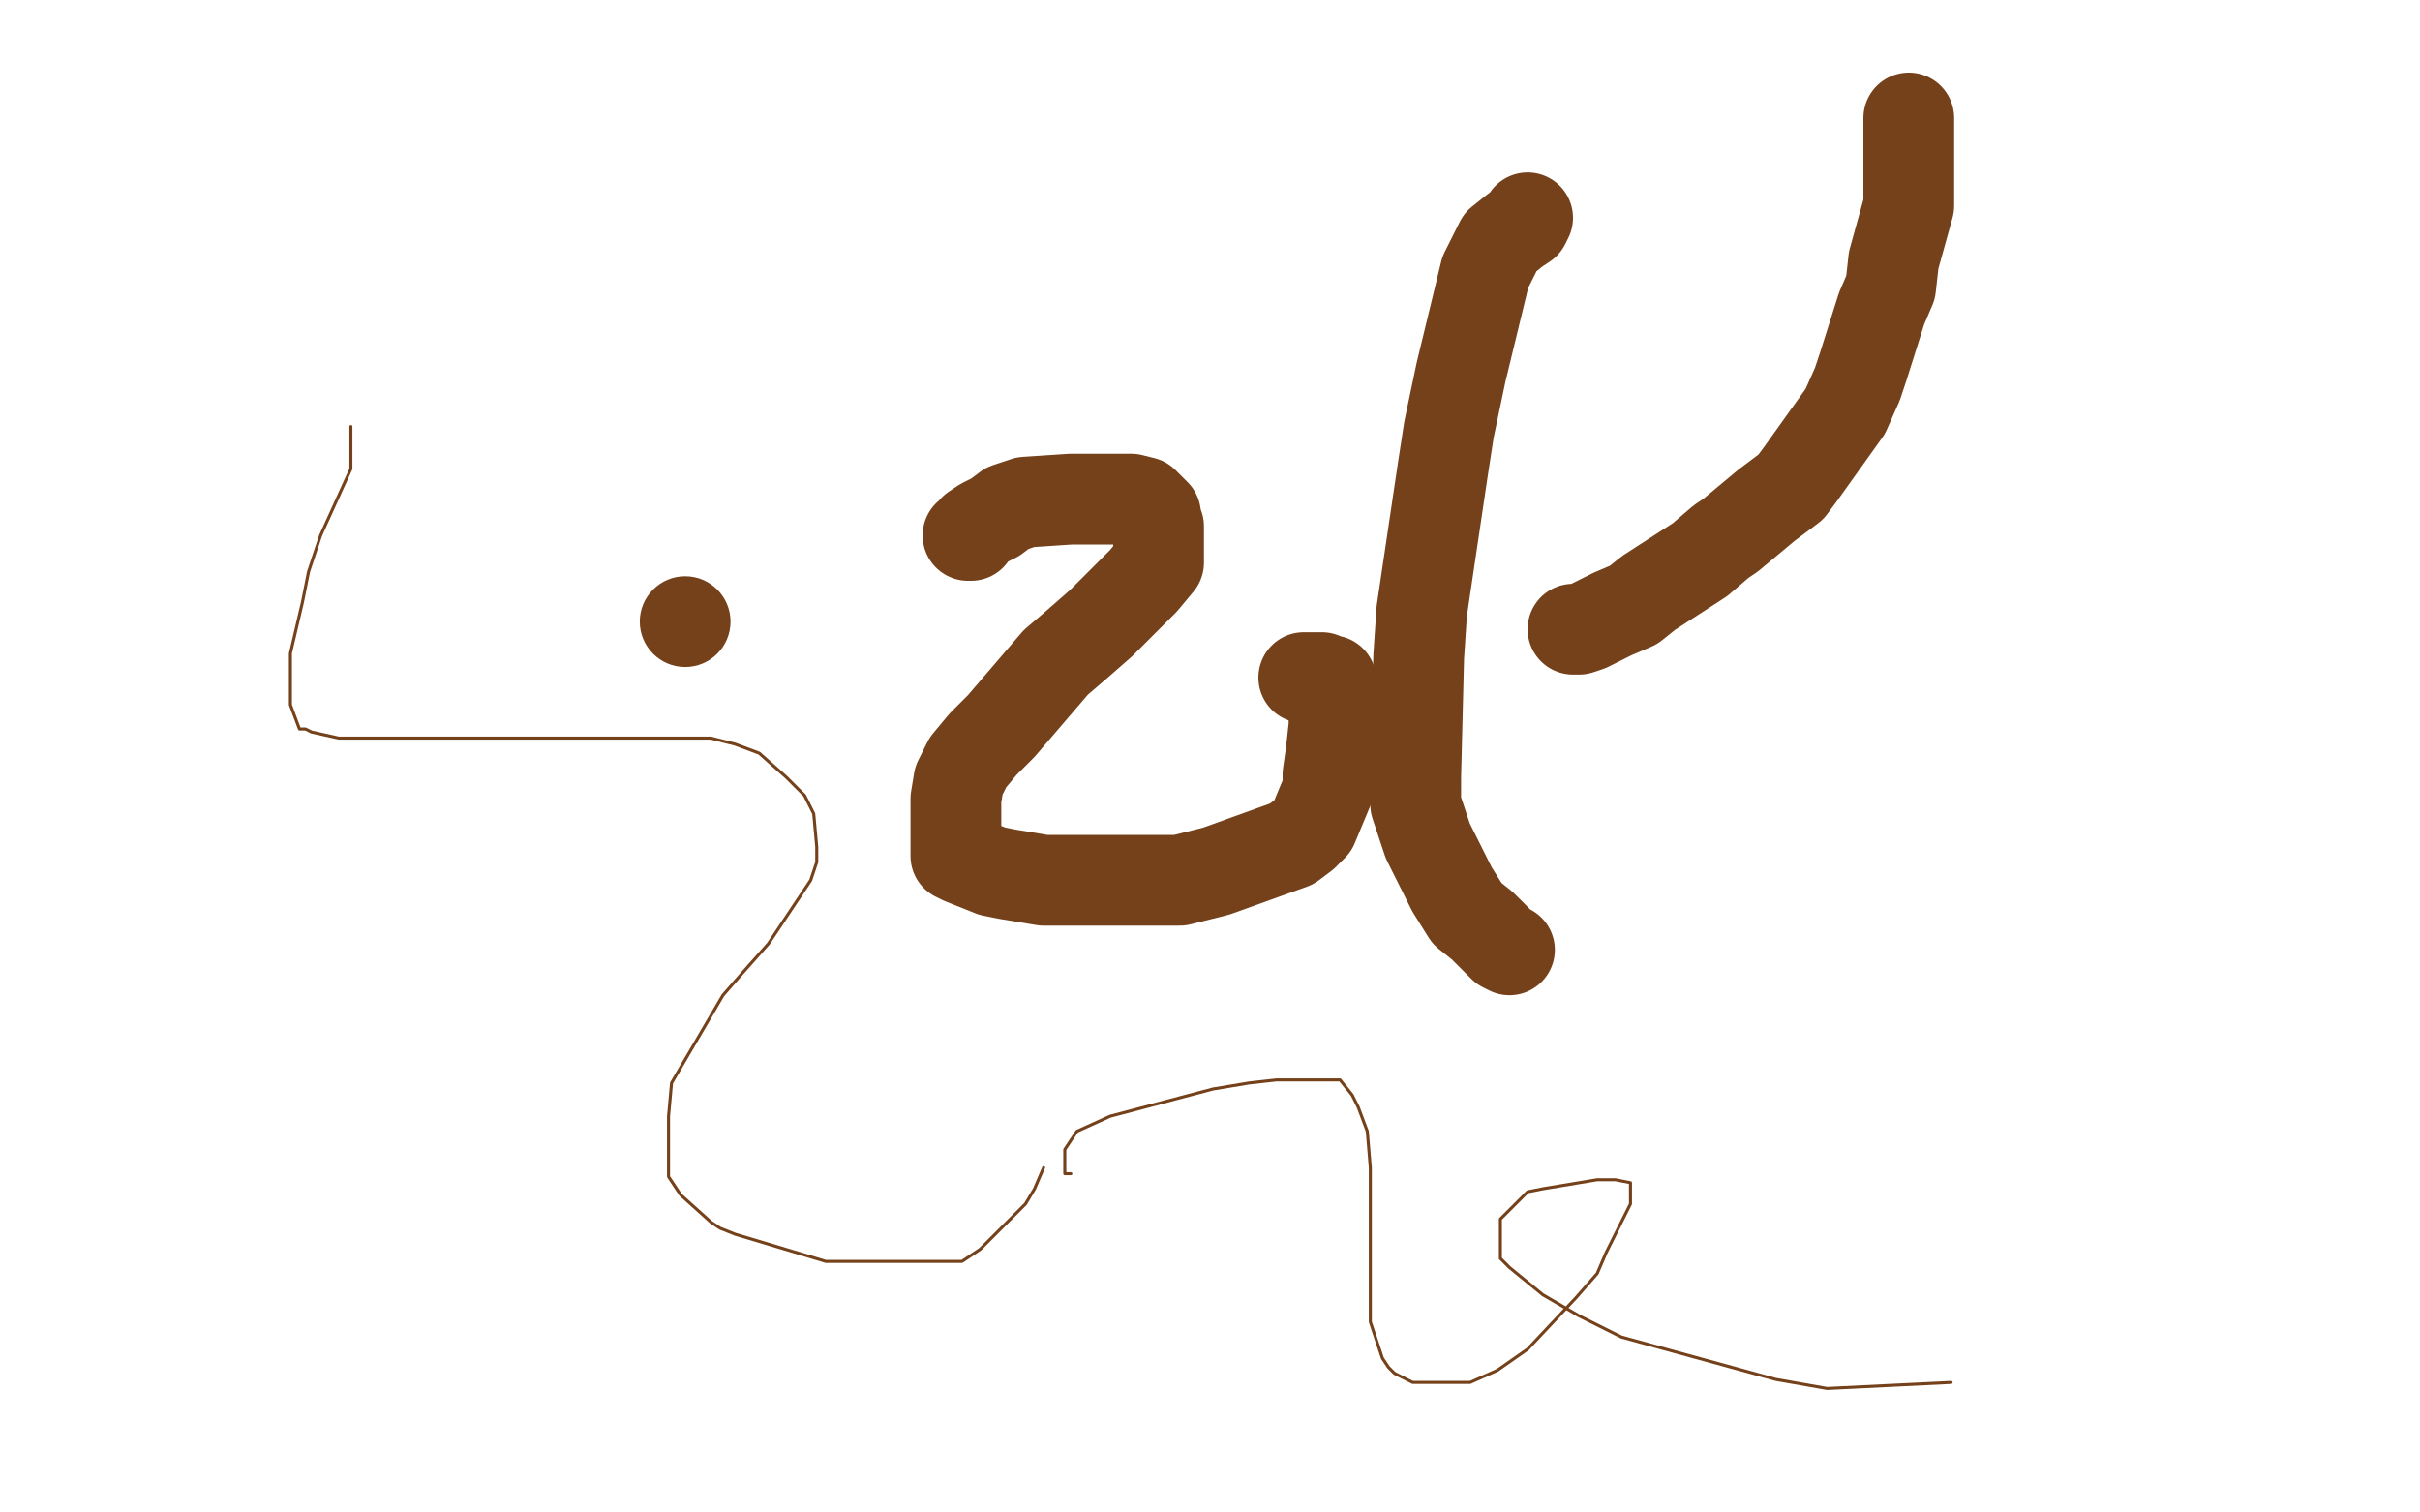 <?xml version="1.0" standalone="no"?>
<!DOCTYPE svg PUBLIC "-//W3C//DTD SVG 1.1//EN"
"http://www.w3.org/Graphics/SVG/1.1/DTD/svg11.dtd">

<svg width="800" height="500" version="1.1" xmlns="http://www.w3.org/2000/svg" xmlns:xlink="http://www.w3.org/1999/xlink" style="stroke-antialiasing: false"><desc>This SVG has been created on https://colorillo.com/</desc><rect x='0' y='0' width='800' height='500' style='fill: rgb(255,255,255); stroke-width:0' /><circle cx="226.5" cy="205.5" r="15" style="fill: #74411a; stroke-antialiasing: false; stroke-antialias: 0; opacity: 1.0"/>
<polyline points="320,177 321,177 321,177 322,175 322,175 325,173 325,173 329,171 329,171 333,168 333,168 339,166 339,166 354,165 354,165 360,165 360,165 365,165 365,165 374,165 374,165 378,166 380,168 382,170 382,171 383,174 383,186 378,192 370,200 364,206 356,213 349,219 331,240 325,246 320,252 317,258 316,264 316,269 316,279 316,283 318,284 328,288 333,289 345,291 377,291 390,291 402,288 427,279 431,276 434,273 439,261 439,256 440,249 441,240 441,235 441,231 440,225 439,225 437,224 433,224 431,224" style="fill: none; stroke: #74411a; stroke-width: 30; stroke-linejoin: round; stroke-linecap: round; stroke-antialiasing: false; stroke-antialias: 0; opacity: 1.0"/>
<polyline points="631,39 631,42 631,42 631,47 631,47 631,56 631,56 631,61 631,61 631,68 631,68 626,86 626,86 625,95 625,95 622,102 622,102 616,121 616,121 614,127 614,127 610,136 595,157 592,161 584,167 572,177 569,179 562,185 545,196 540,200 533,203 525,207 522,208 520,208" style="fill: none; stroke: #74411a; stroke-width: 30; stroke-linejoin: round; stroke-linecap: round; stroke-antialiasing: false; stroke-antialias: 0; opacity: 1.0"/>
<polyline points="505,72 504,74 504,74 501,76 501,76 496,80 496,80 494,84 494,84 491,90 491,90 483,123 483,123 479,142 479,142 477,155 477,155 470,202 470,202 469,217 468,257 468,266 472,278 480,294 485,302 490,306 497,313 499,314" style="fill: none; stroke: #74411a; stroke-width: 30; stroke-linejoin: round; stroke-linecap: round; stroke-antialiasing: false; stroke-antialias: 0; opacity: 1.0"/>
<polyline points="116,141 116,142 116,142 116,147 116,147 116,155 116,155 106,177 106,177 102,189 102,189 100,199 100,199 96,216 96,216 96,223 96,223 96,233 96,233 99,241 99,241 101,241 103,242 112,244 122,244 137,244 172,244 186,244 201,244 235,244 243,246 251,249 260,257 266,263 269,269 270,280 270,285 268,291 254,312 246,321 239,329 222,358 221,369 221,376 221,387 221,389 225,395 235,404 238,406 243,408 273,417 281,417 310,417 318,417 324,413 339,398 342,393 345,386" style="fill: none; stroke: #74411a; stroke-width: 1; stroke-linejoin: round; stroke-linecap: round; stroke-antialiasing: false; stroke-antialias: 0; opacity: 1.0"/>
<polyline points="354,388 353,388 353,388 352,388 352,388 352,387 352,387 352,380 352,380 356,374 356,374 367,369 367,369 401,360 401,360 413,358 413,358 422,357 422,357 437,357 437,357 440,357 443,357 447,362 449,366 452,374 453,386 453,391 453,400 453,421 453,430 453,437 457,449 459,452 461,454 465,456 467,457 486,457 495,453 505,446 521,429 528,421 531,414 539,398 539,395 539,393 539,392 539,391 534,390 532,390 528,390 510,393 505,394 502,397 497,402 496,403 496,406 496,414 496,416 499,419 510,428 522,435 536,442 587,456 604,459 645,457" style="fill: none; stroke: #74411a; stroke-width: 1; stroke-linejoin: round; stroke-linecap: round; stroke-antialiasing: false; stroke-antialias: 0; opacity: 1.0"/>
</svg>
